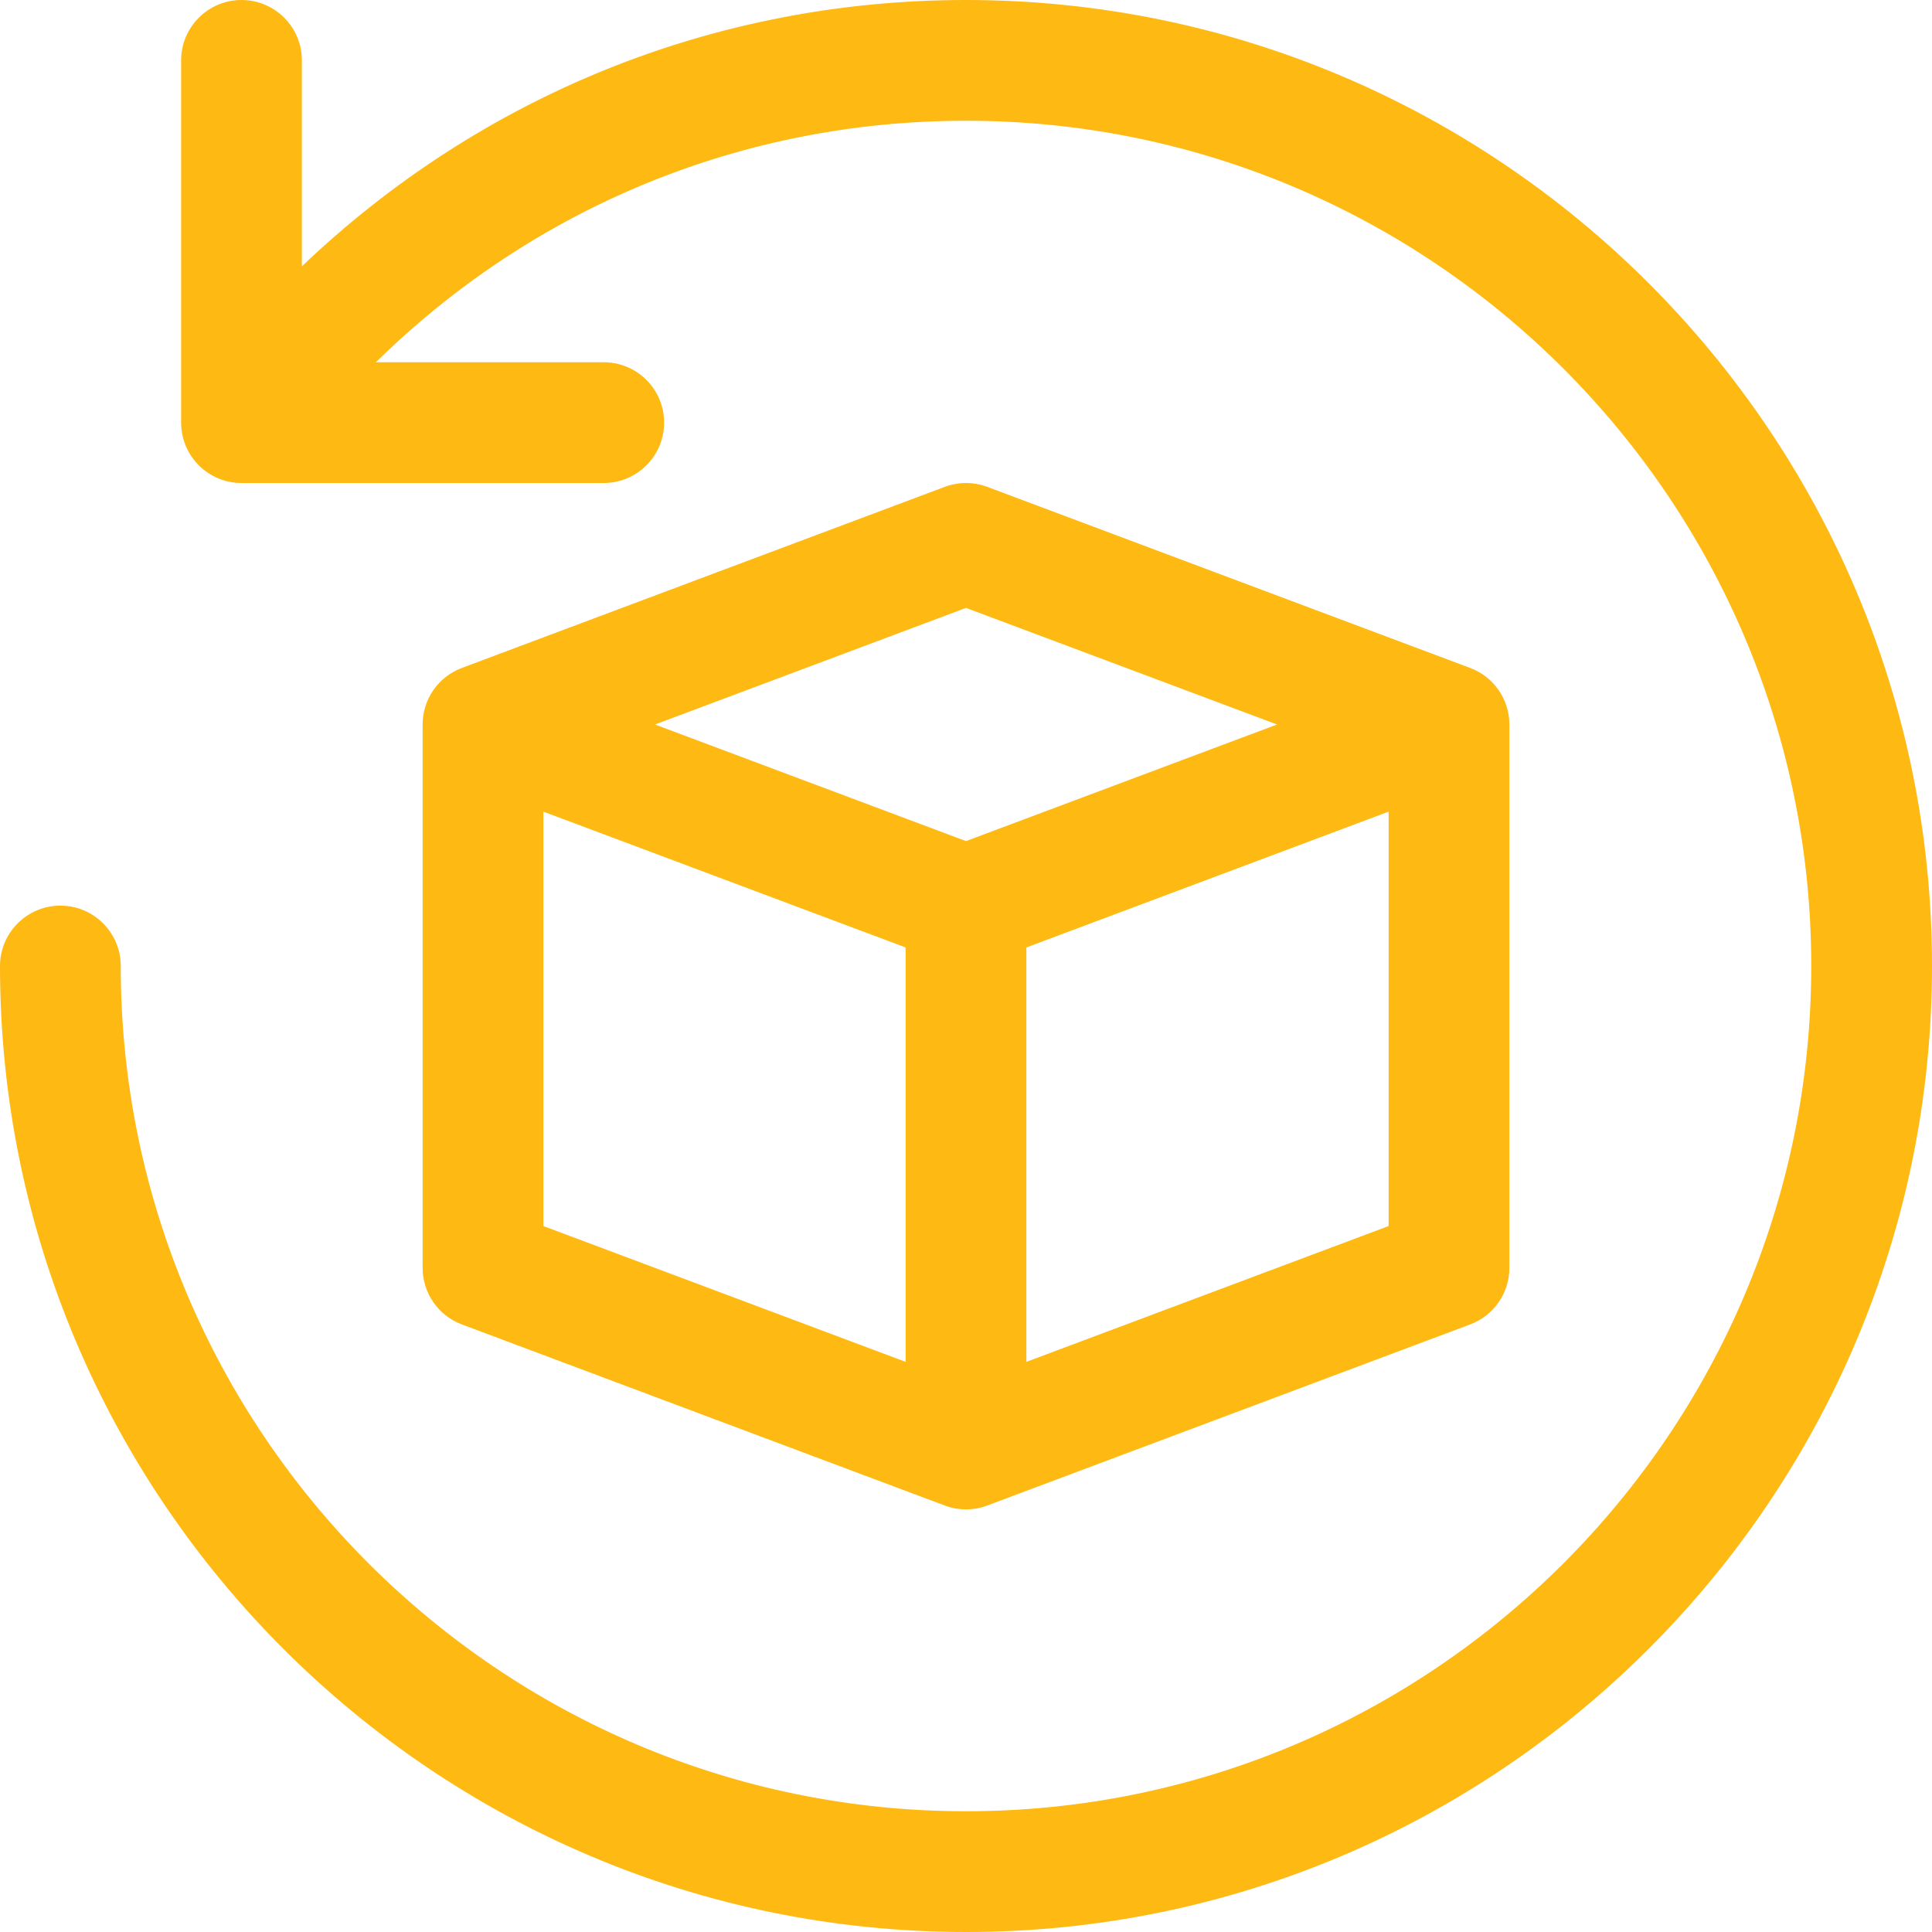 <?xml version="1.0" encoding="UTF-8"?>
<svg width="20px" height="20px" viewBox="0 0 20 20" version="1.1" xmlns="http://www.w3.org/2000/svg" xmlns:xlink="http://www.w3.org/1999/xlink">
    <title>product-return</title>
    <g id="🎨-Design" stroke="none" stroke-width="1" fill="none" fill-rule="evenodd">
        <g id="Home" transform="translate(-740, -15)" fill="#FEB913" fill-rule="nonzero">
            <g id="product-return" transform="translate(740, 15)">
                <path d="M20,10 C20,15.514 15.514,20 10,20 C4.486,20 0,15.514 0,10 C0,9.655 0.28,9.375 0.625,9.375 C0.97,9.375 1.25,9.655 1.25,10 C1.25,14.825 5.175,18.75 10,18.75 C14.825,18.75 18.75,14.825 18.75,10 C18.75,5.175 14.825,1.25 10,1.25 C7.674,1.25 5.515,2.154 3.891,3.75 L6.25,3.75 C6.595,3.75 6.875,4.03 6.875,4.375 C6.875,4.72 6.595,5 6.25,5 L2.5,5 C2.155,5 1.875,4.72 1.875,4.375 L1.875,0.625 C1.875,0.28 2.155,0 2.5,0 C2.845,0 3.125,0.28 3.125,0.625 L3.125,2.757 C4.969,0.997 7.392,0 10,0 C15.514,0 20,4.486 20,10 Z M15.625,7.5 L15.625,13.125 C15.625,13.386 15.463,13.619 15.22,13.71 L10.22,15.585 C10.149,15.612 10.074,15.625 10,15.625 C9.926,15.625 9.851,15.612 9.78,15.585 L4.78,13.71 C4.537,13.619 4.375,13.386 4.375,13.125 L4.375,7.5 C4.375,7.239 4.537,7.006 4.78,6.915 L9.78,5.04 C9.922,4.987 10.078,4.987 10.22,5.04 L15.22,6.915 C15.463,7.006 15.625,7.239 15.625,7.5 Z M6.78,7.5 L10,8.707 L13.22,7.5 L10,6.293 L6.78,7.5 Z M5.625,12.692 L9.375,14.098 L9.375,9.808 L5.625,8.402 L5.625,12.692 Z M14.375,12.692 L14.375,8.402 L10.625,9.808 L10.625,14.098 L14.375,12.692 Z" id="Product_Return"></path>
            </g>
        </g>
    </g>
</svg>